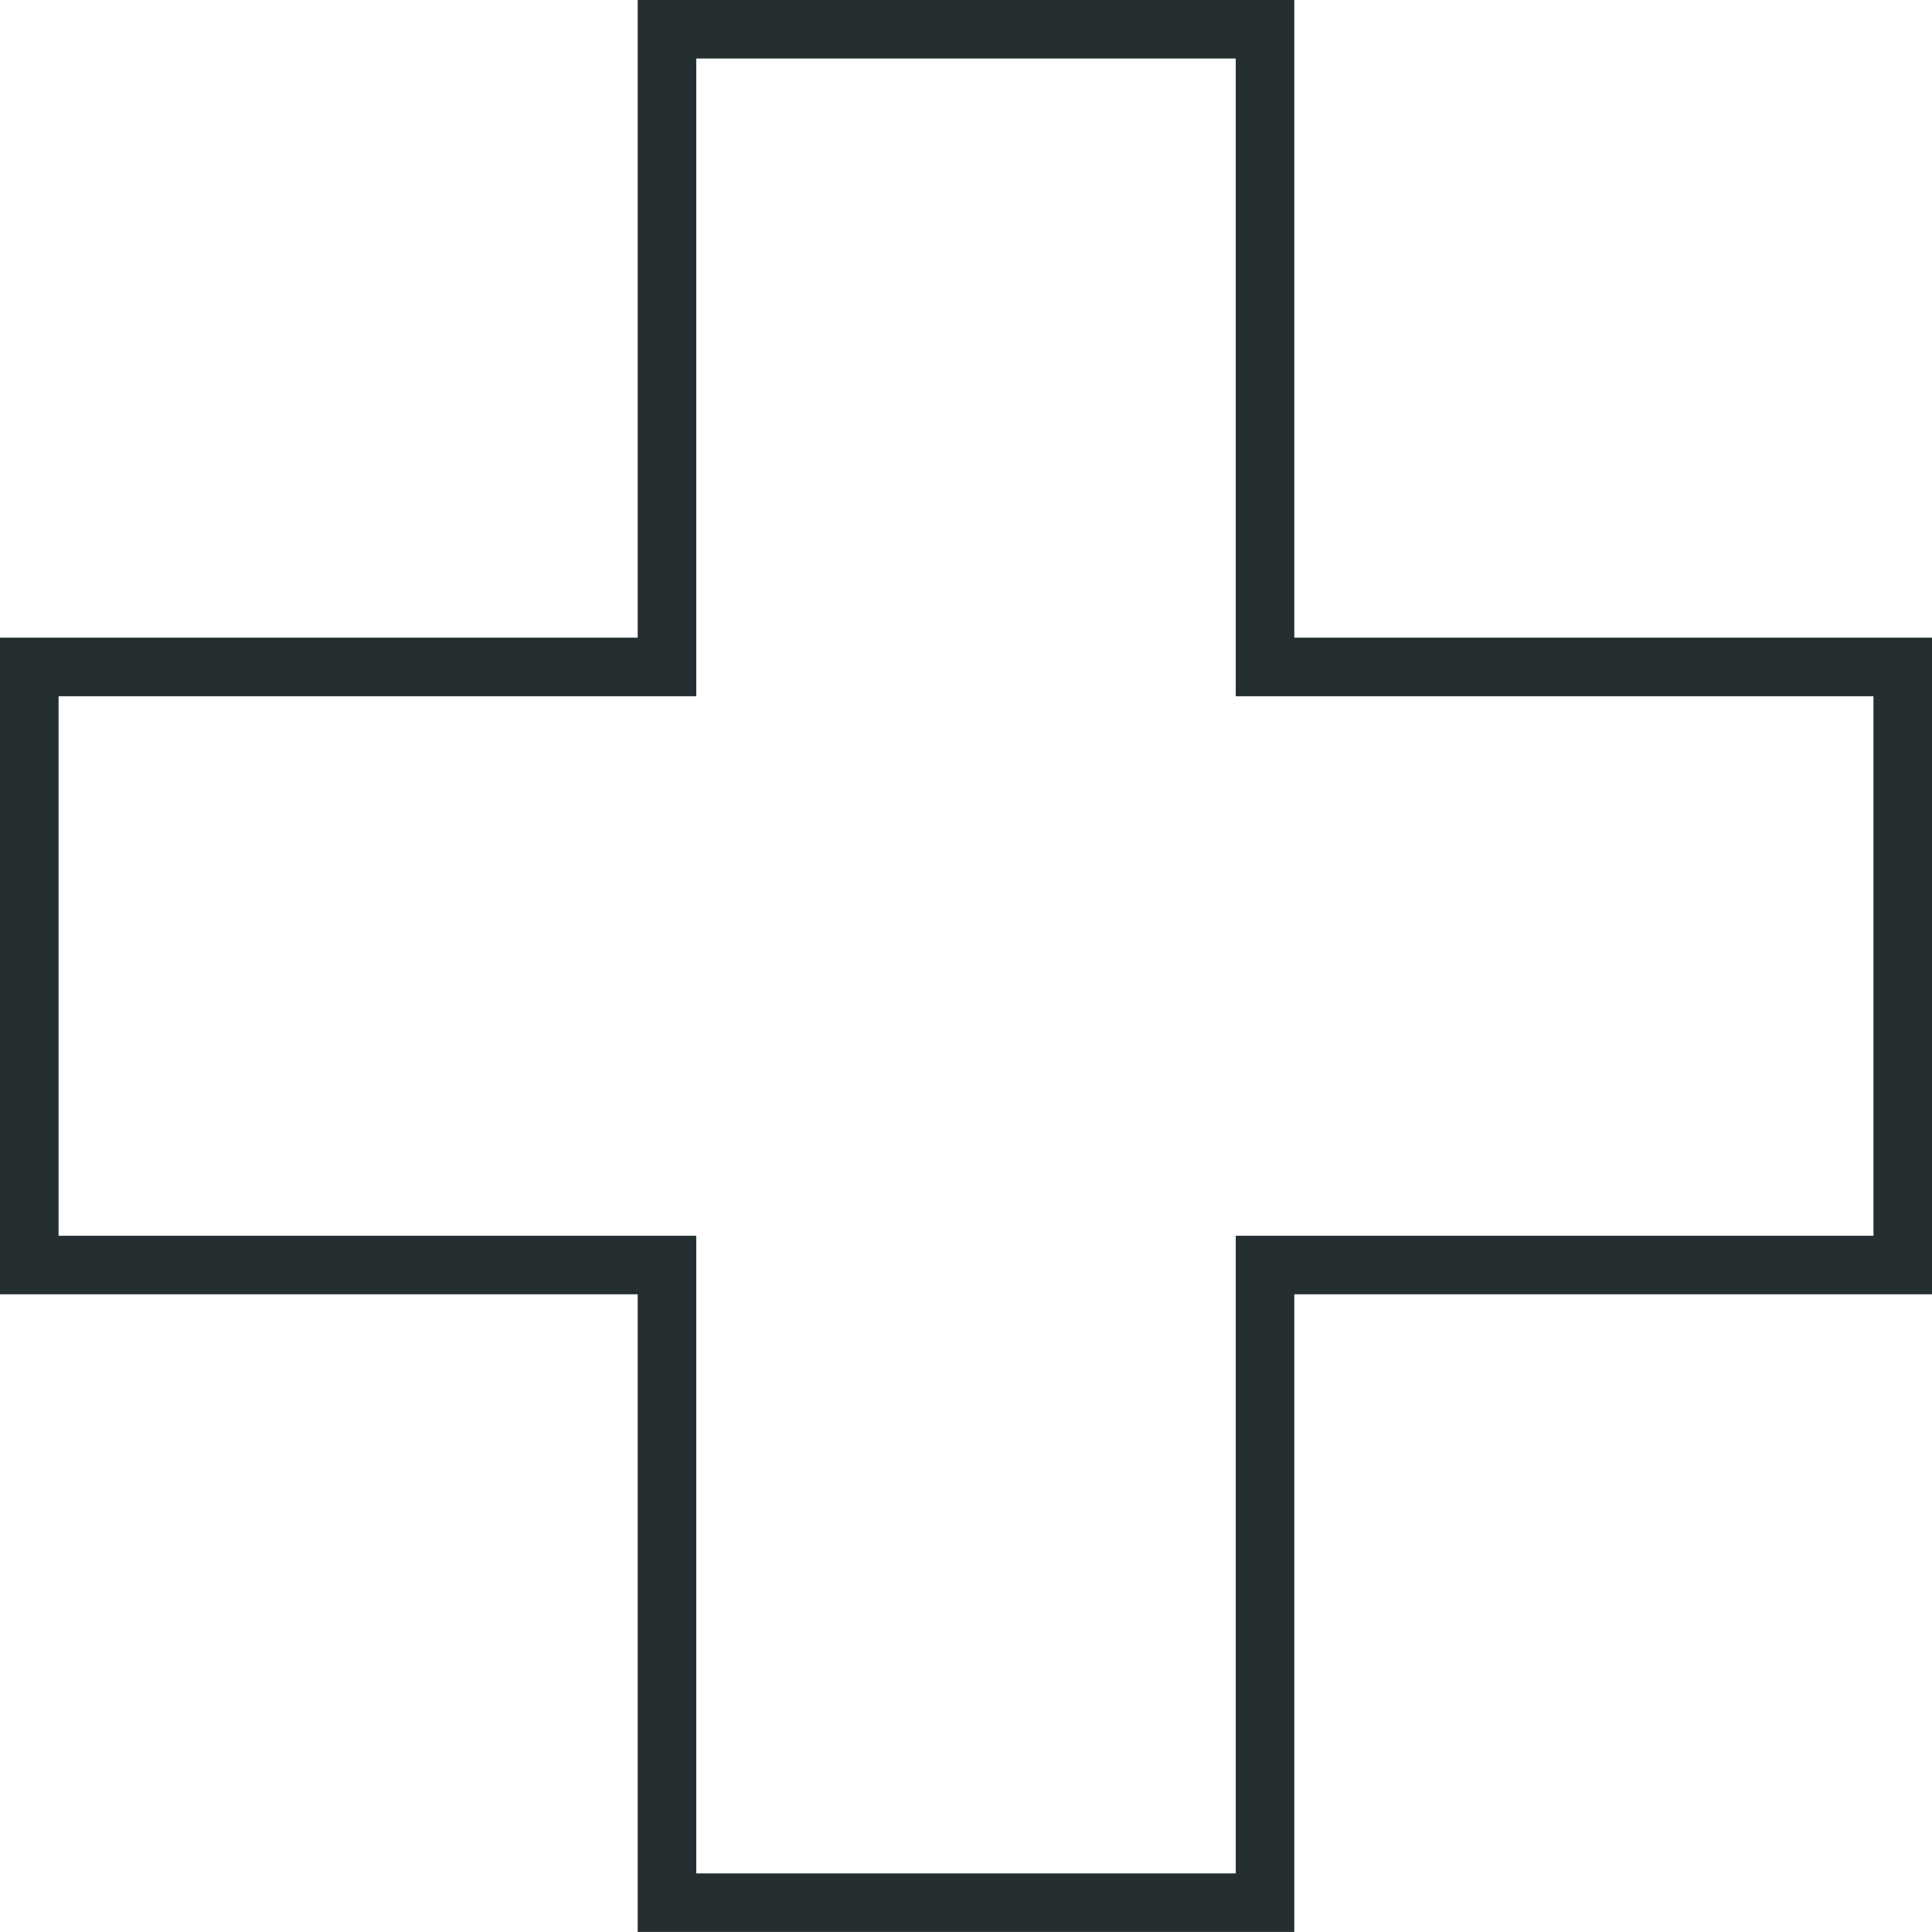 <svg xmlns="http://www.w3.org/2000/svg" width="59.046" height="59.044" viewBox="0 0 59.046 59.044">
  <path id="Path_1536" data-name="Path 1536" d="M1.79,21.278H21.279V1.789H37.767V21.278h19.49V37.767H37.767V57.256H21.279V37.767H1.79ZM19.489,0V19.489H0V39.556H19.489V59.044H39.556V39.556h19.49V19.489H39.556V0Z" fill="#252f32"/>
</svg>
